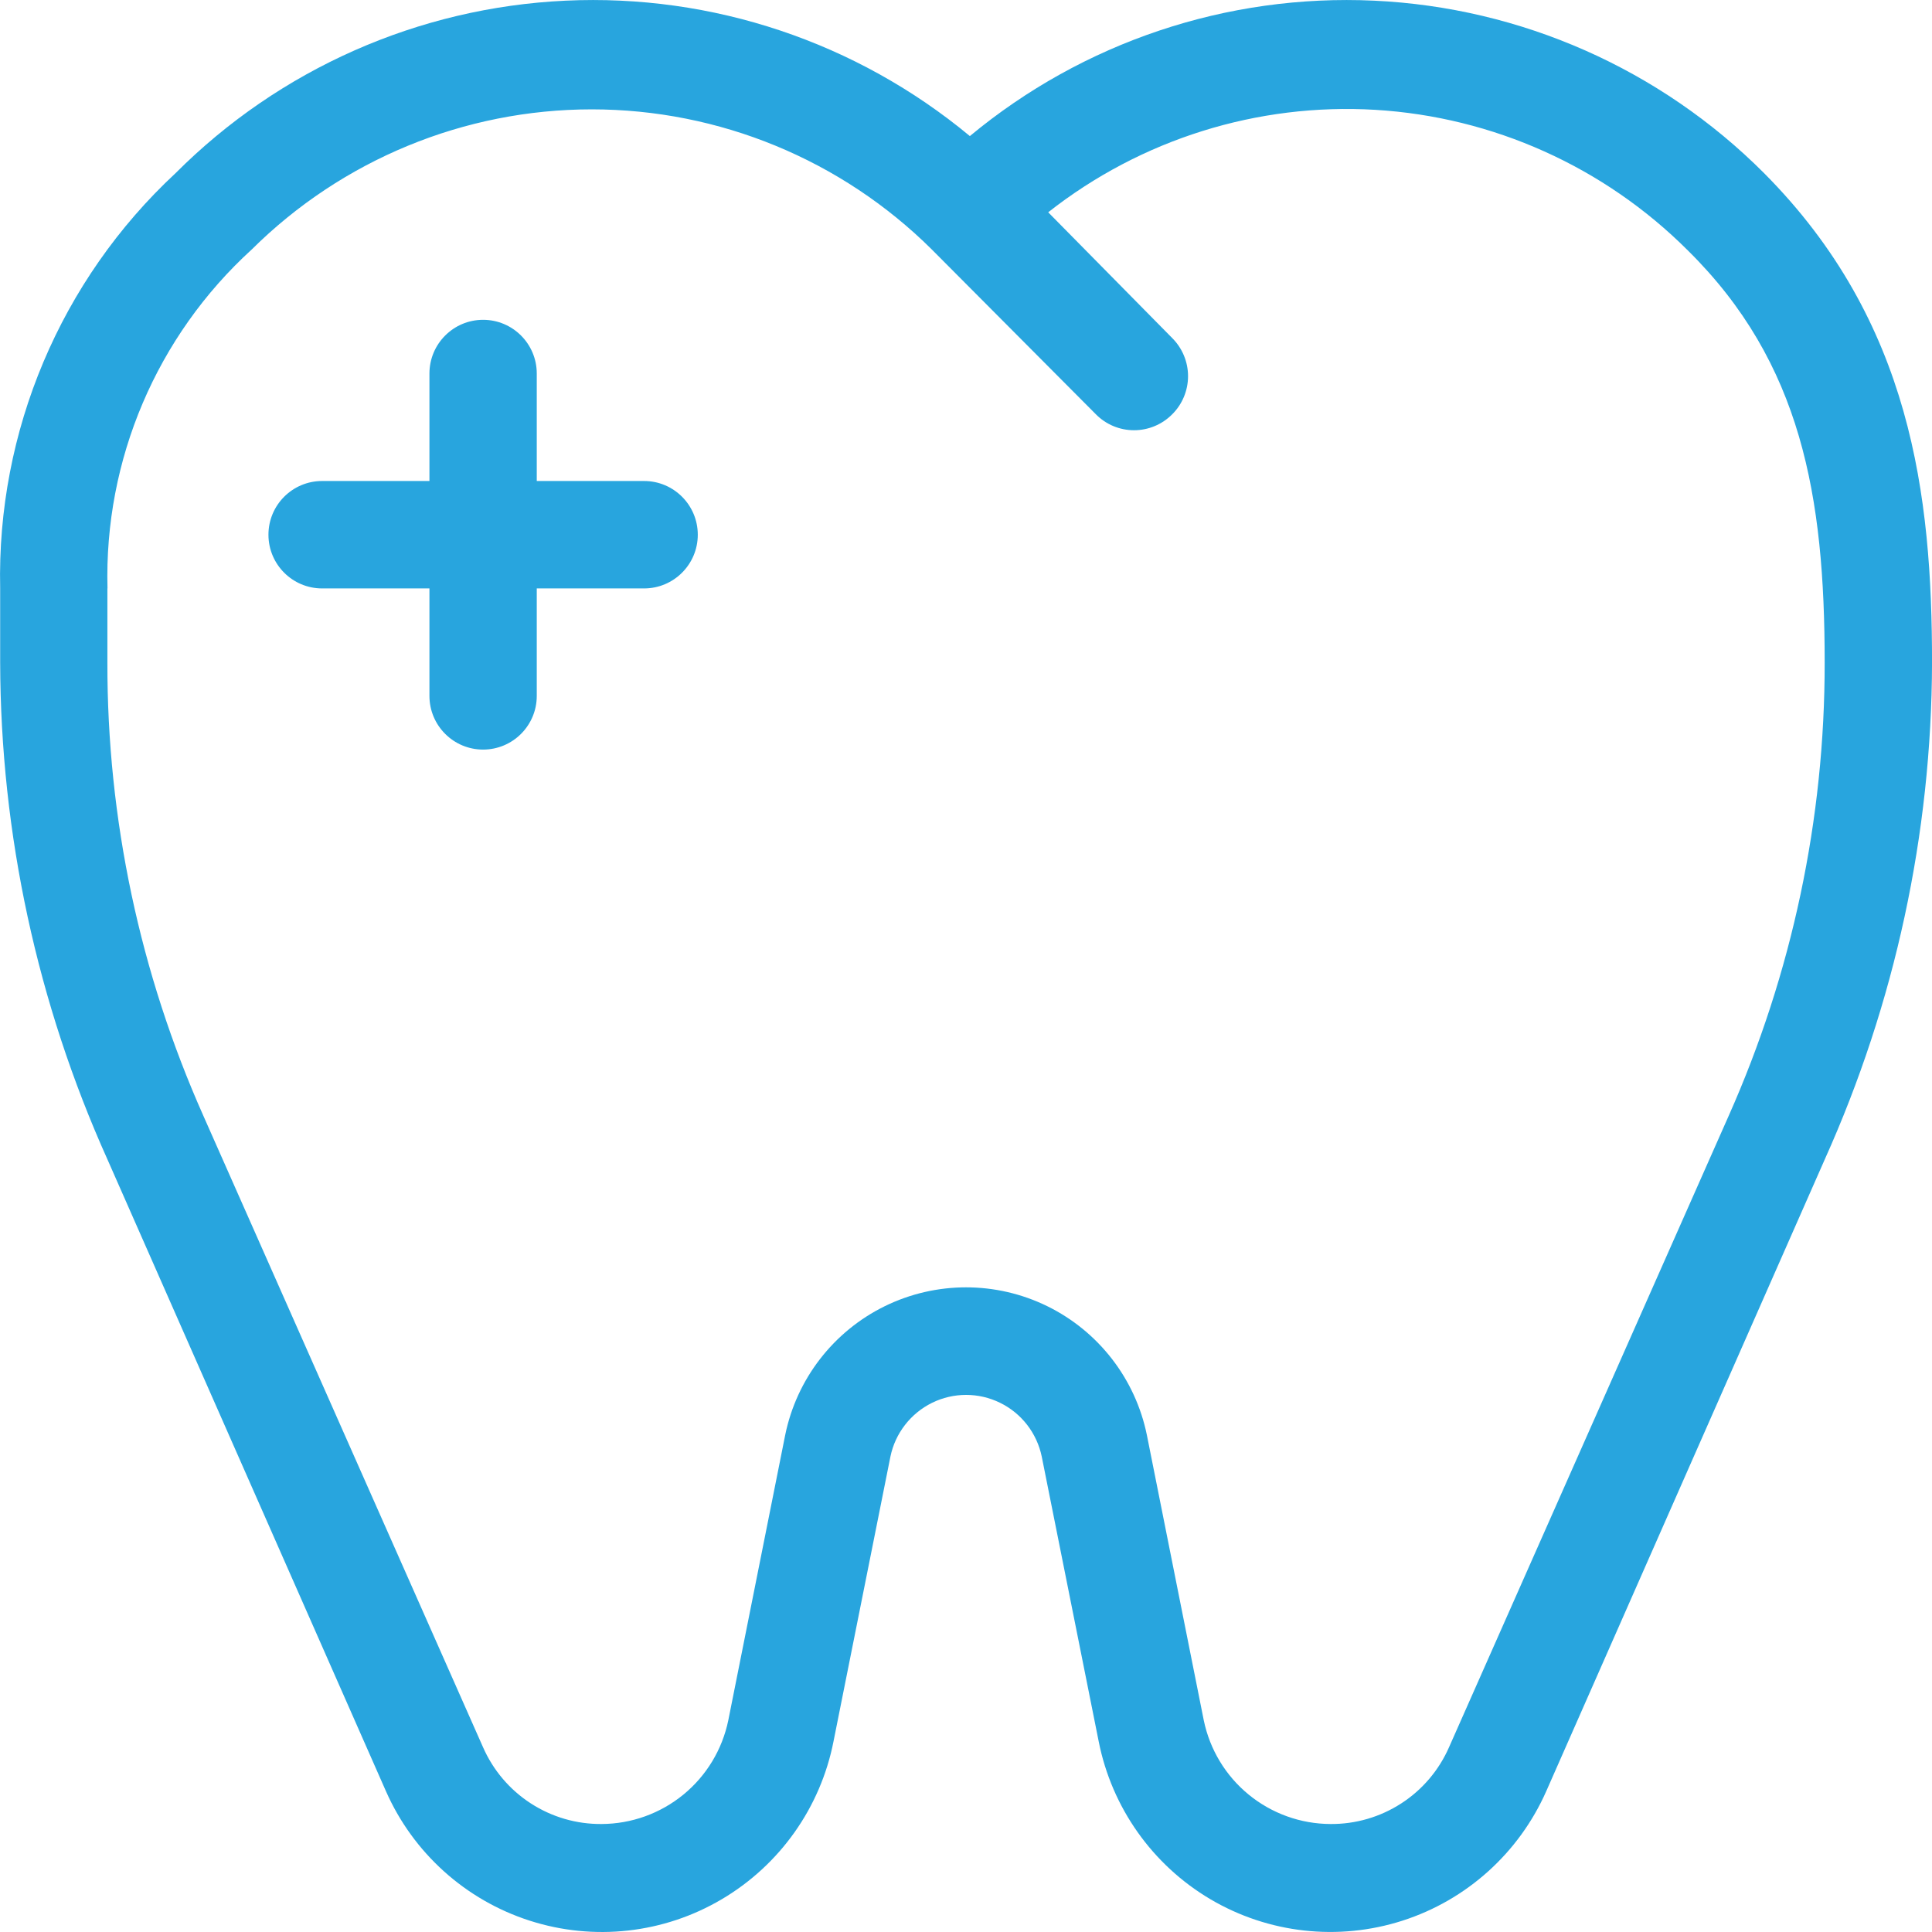 <?xml version="1.0" encoding="UTF-8"?>
<svg xmlns="http://www.w3.org/2000/svg" width="58" height="58" viewBox="0 0 58 58" fill="none">
  <g clip-path="url(#clip0_32_1666)">
    <path d="M11.588 53.777C12.406 55.628 13.976 57.041 15.903 57.66C17.829 58.279 19.927 58.046 21.669 57.016C23.412 55.987 24.633 54.264 25.023 52.276L26.731 43.728C26.876 43.026 27.339 42.43 27.982 42.113C28.626 41.797 29.38 41.797 30.023 42.113C30.667 42.428 31.128 43.024 31.274 43.728L32.983 52.276C33.375 54.262 34.595 55.987 36.337 57.016C38.079 58.044 40.177 58.278 42.103 57.66C44.029 57.041 45.599 55.628 46.418 53.777L54.779 34.81C56.889 30.119 57.988 25.036 58.001 19.891C58.001 14.89 57.389 9.65 52.958 5.197C49.837 2.071 45.661 0.226 41.252 0.02C36.842 -0.186 32.514 1.264 29.116 4.085C25.716 1.264 21.389 -0.186 16.978 0.02C12.568 0.226 8.394 2.071 5.272 5.197C1.818 8.408 -0.099 12.947 0.005 17.665V19.891C0.017 25.035 1.117 30.119 3.227 34.81L11.588 53.777ZM3.227 17.665C3.123 13.804 4.705 10.088 7.56 7.487C10.274 4.794 13.943 3.283 17.765 3.283C21.588 3.283 25.257 4.794 27.971 7.487L32.901 12.439C33.203 12.745 33.615 12.916 34.044 12.916C34.474 12.916 34.885 12.745 35.189 12.439C35.494 12.137 35.666 11.723 35.666 11.293C35.666 10.863 35.494 10.451 35.189 10.147L31.468 6.373C34.254 4.181 37.748 3.087 41.286 3.297C44.823 3.509 48.162 5.01 50.67 7.518C54.085 10.888 54.778 14.904 54.778 19.888C54.783 24.578 53.802 29.216 51.895 33.501L43.501 52.453C43.198 53.144 42.7 53.731 42.066 54.14C41.432 54.55 40.693 54.765 39.939 54.758C39.046 54.754 38.18 54.443 37.487 53.876C36.795 53.31 36.319 52.522 36.138 51.645L34.43 43.081C34.086 41.398 32.983 39.971 31.443 39.214C29.902 38.458 28.1 38.458 26.559 39.214C25.019 39.971 23.916 41.398 23.572 43.081L21.864 51.645C21.683 52.522 21.207 53.31 20.515 53.876C19.822 54.443 18.956 54.754 18.062 54.758C17.308 54.765 16.57 54.55 15.936 54.14C15.303 53.731 14.804 53.144 14.501 52.453L6.107 33.501C4.199 29.218 3.215 24.578 3.224 19.889V17.663L3.227 17.665Z" fill="#28A5DE"></path>
    <path d="M9.67 17.665H12.892V20.891C12.892 21.782 13.614 22.503 14.503 22.503C15.392 22.503 16.114 21.782 16.114 20.891V17.665H19.336C20.225 17.665 20.948 16.943 20.948 16.053C20.948 15.162 20.225 14.44 19.336 14.44H16.114V11.214C16.114 10.323 15.392 9.601 14.503 9.601C13.614 9.601 12.892 10.323 12.892 11.214V14.44H9.67C8.781 14.44 8.059 15.161 8.059 16.053C8.059 16.944 8.781 17.665 9.67 17.665Z" fill="#28A5DE"></path>
  </g>
  <defs>
    <clipPath id="clip0_32_1666">
      <rect width="58" height="58" fill="white"></rect>
    </clipPath>
  </defs>
</svg>
